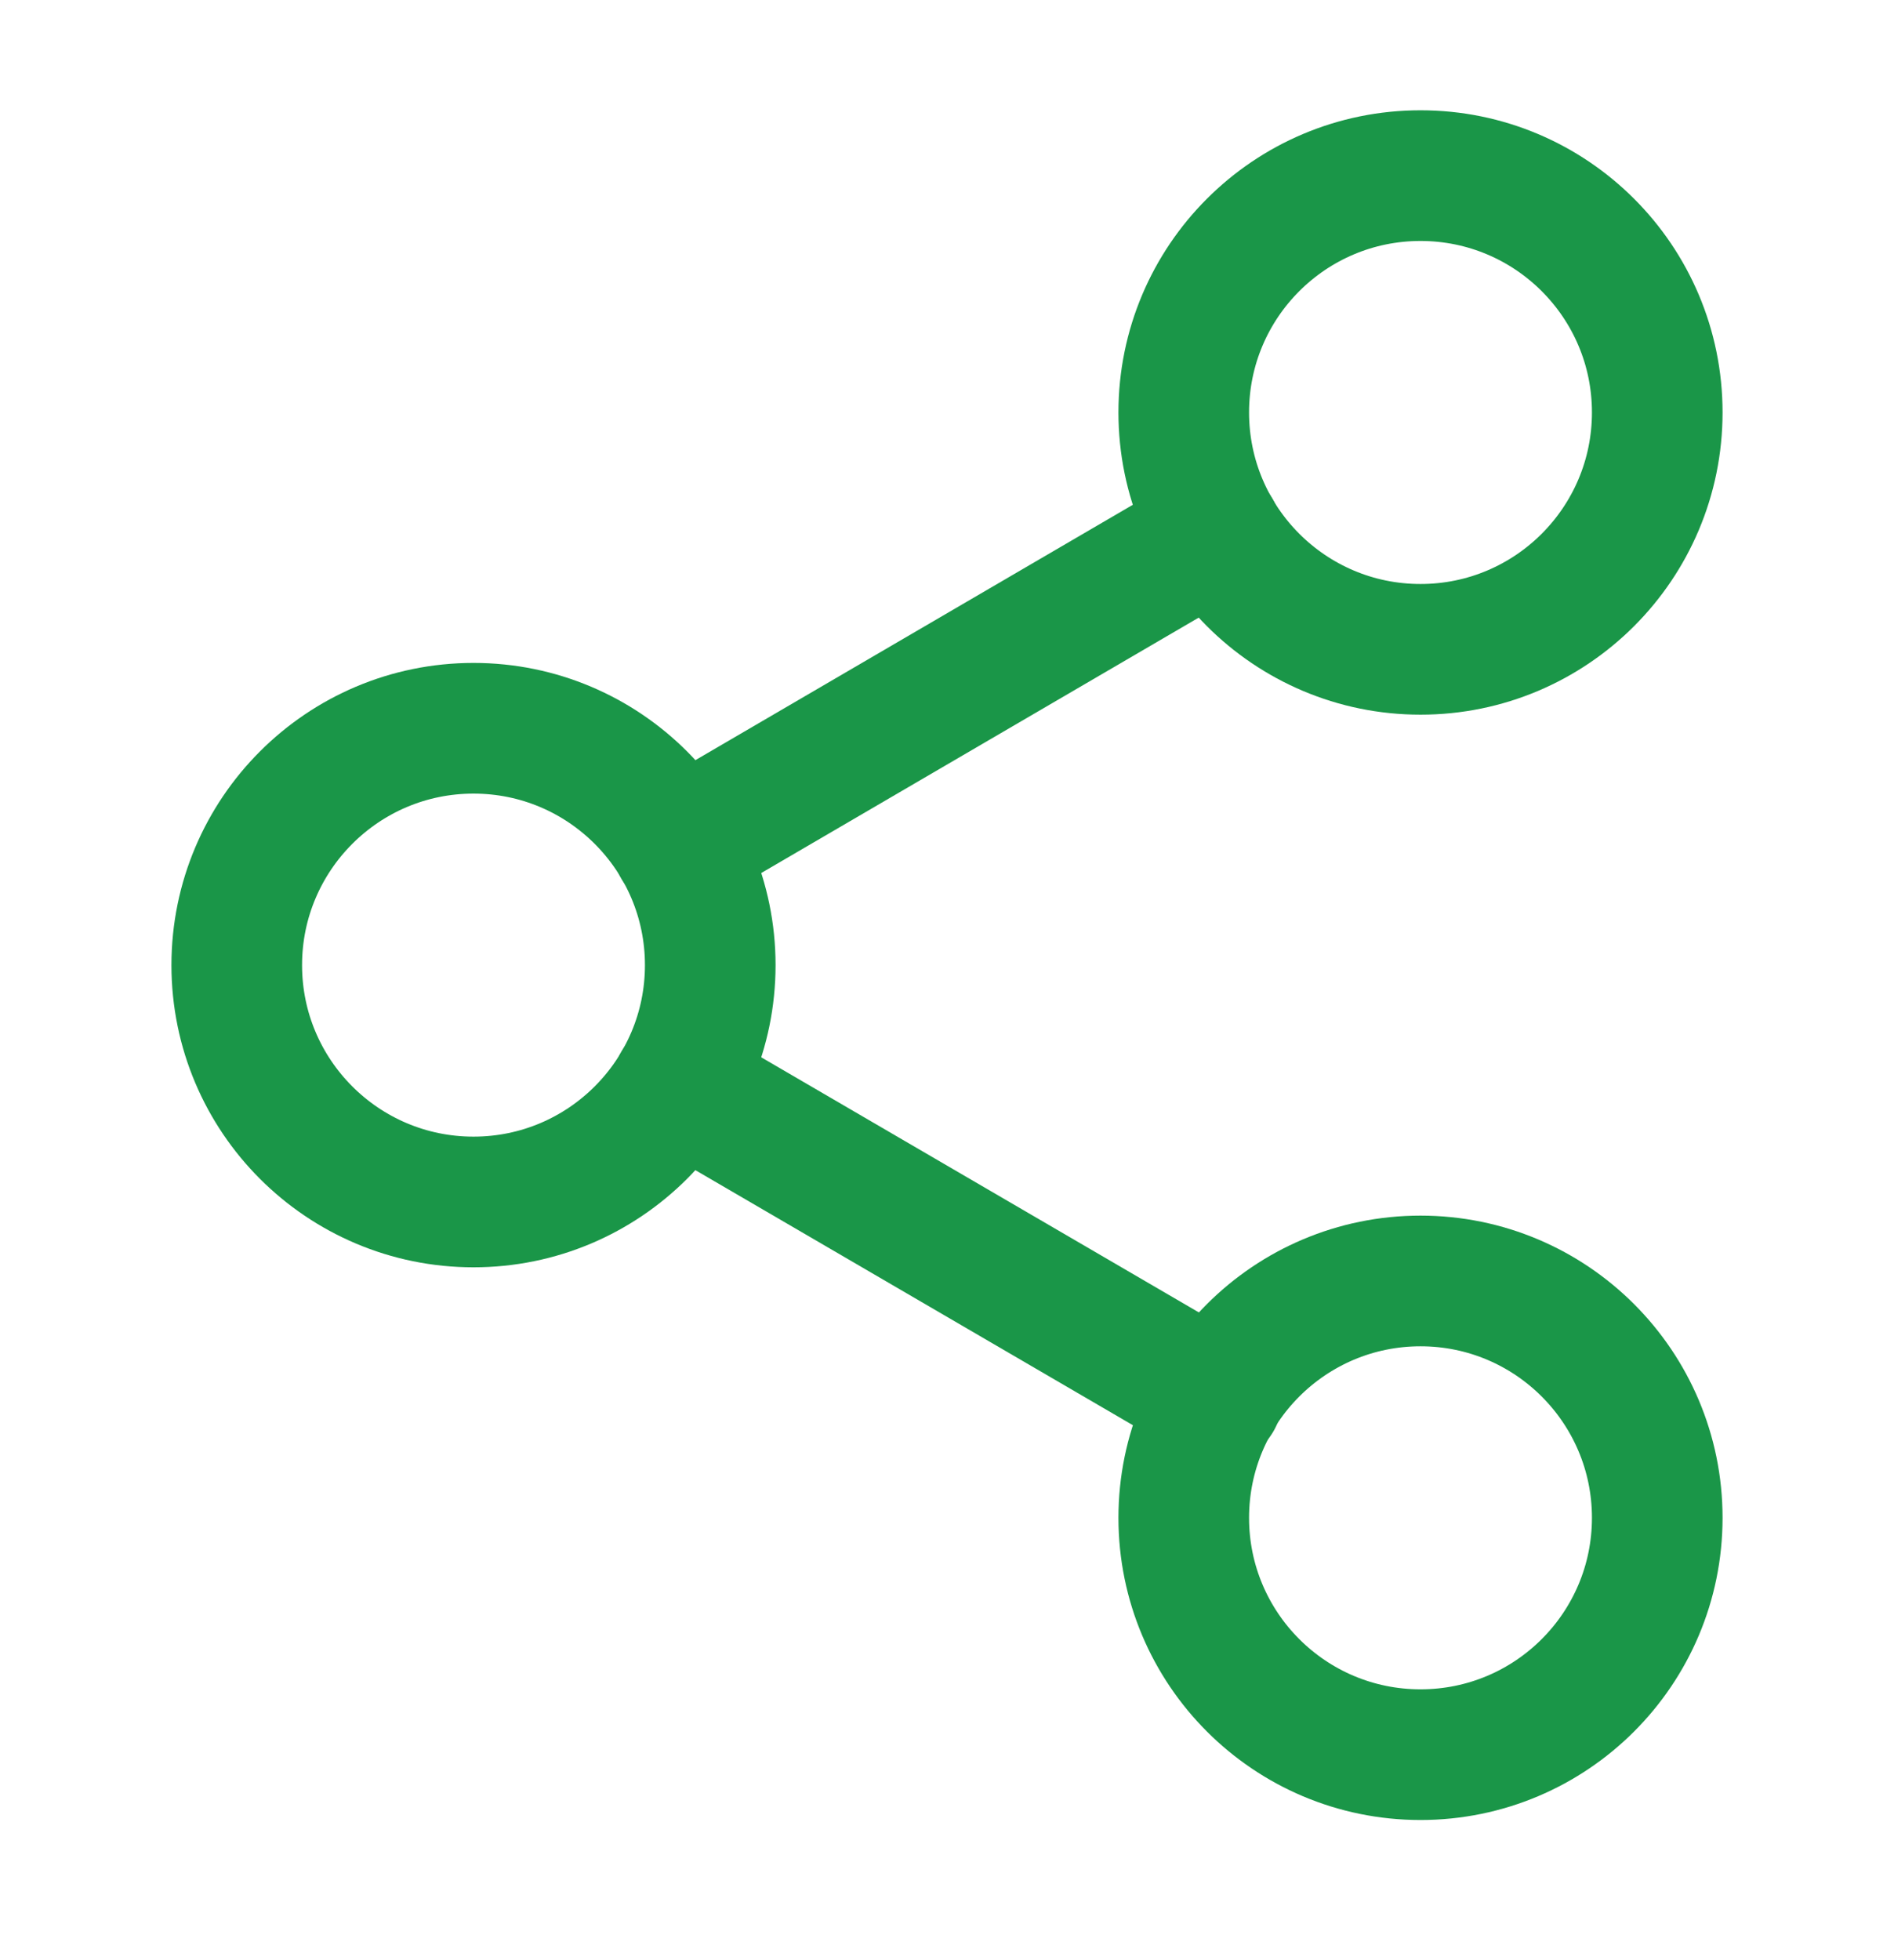 <svg width="29" height="30" viewBox="0 0 29 30" fill="none" xmlns="http://www.w3.org/2000/svg">
<g clip-path="url(#clip0_1670_109724)">
<path d="M21.75 9.938C23.752 9.938 25.375 8.315 25.375 6.312C25.375 4.31 23.752 2.688 21.75 2.688C19.748 2.688 18.125 4.31 18.125 6.312C18.125 8.315 19.748 9.938 21.75 9.938Z" stroke="#1A9648" stroke-width="2" stroke-linecap="round" stroke-linejoin="round"/>
<path d="M7.25 18.396C9.252 18.396 10.875 16.773 10.875 14.771C10.875 12.77 9.252 11.146 7.25 11.146C5.248 11.146 3.625 12.77 3.625 14.771C3.625 16.773 5.248 18.396 7.25 18.396Z" stroke="#1A9648" stroke-width="2" stroke-linecap="round" stroke-linejoin="round"/>
<path d="M21.75 26.855C23.752 26.855 25.375 25.233 25.375 23.23C25.375 21.228 23.752 19.605 21.75 19.605C19.748 19.605 18.125 21.228 18.125 23.23C18.125 25.233 19.748 26.855 21.75 26.855Z" stroke="#1A9648" stroke-width="2" stroke-linecap="round" stroke-linejoin="round"/>
<path d="M10.38 16.596L18.633 21.405" stroke="#1A9648" stroke-width="2" stroke-linecap="round" stroke-linejoin="round"/>
<path d="M18.621 8.139L10.38 12.948" stroke="#1A9648" stroke-width="2" stroke-linecap="round" stroke-linejoin="round"/>
</g>
<defs>
<clipPath id="clip0_1670_109724">
<rect width="29" height="29" fill="white" transform="translate(0 0.271)"/>
</clipPath>
</defs>
</svg>
